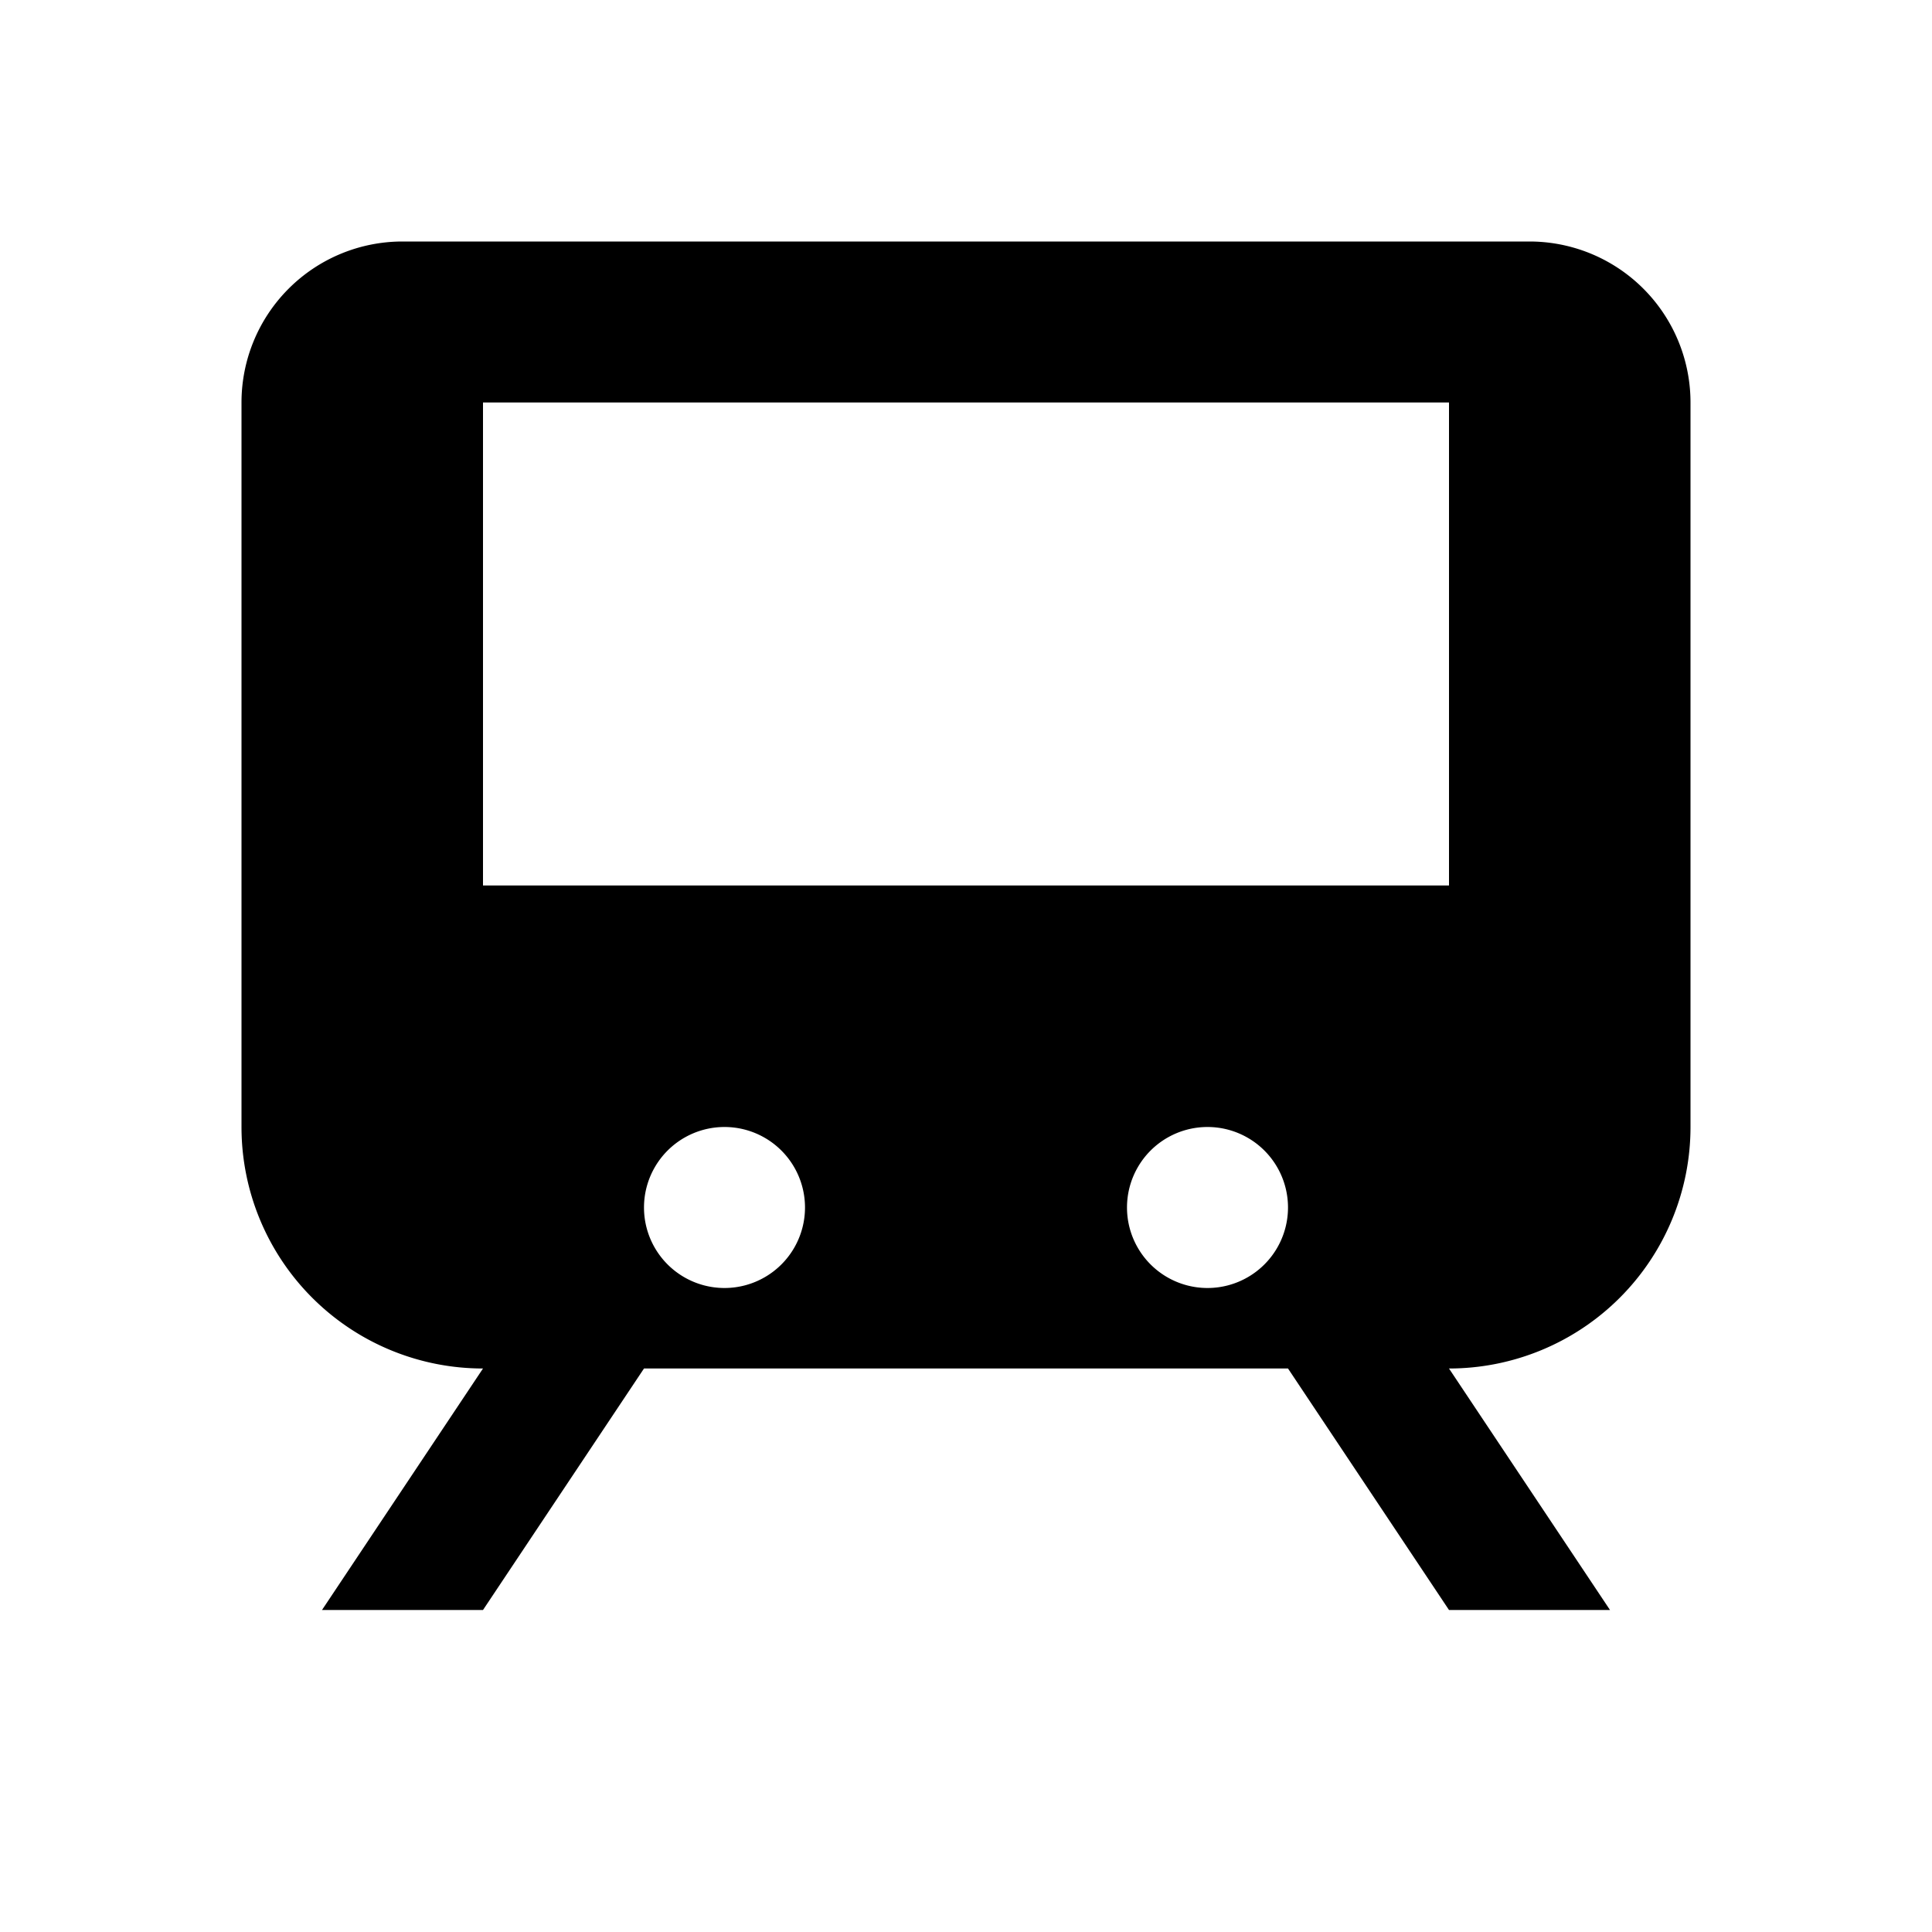 <svg xmlns="http://www.w3.org/2000/svg" viewBox="0 0 24 24" fill="currentColor">
  <path d="M5 3h14a2 2 0 0 1 2 2v9a3 3 0 0 1-3 3l2 3h-2l-2-3H8l-2 3H4l2-3a3 3 0 0 1-3-3V5a2 2 0 0 1 2-2zm1 2v6h12V5H6zm3 9a1 1 0 1 0 0 2 1 1 0 0 0 0-2zm6 0a1 1 0 1 0 0 2 1 1 0 0 0 0-2z"/>
</svg>
